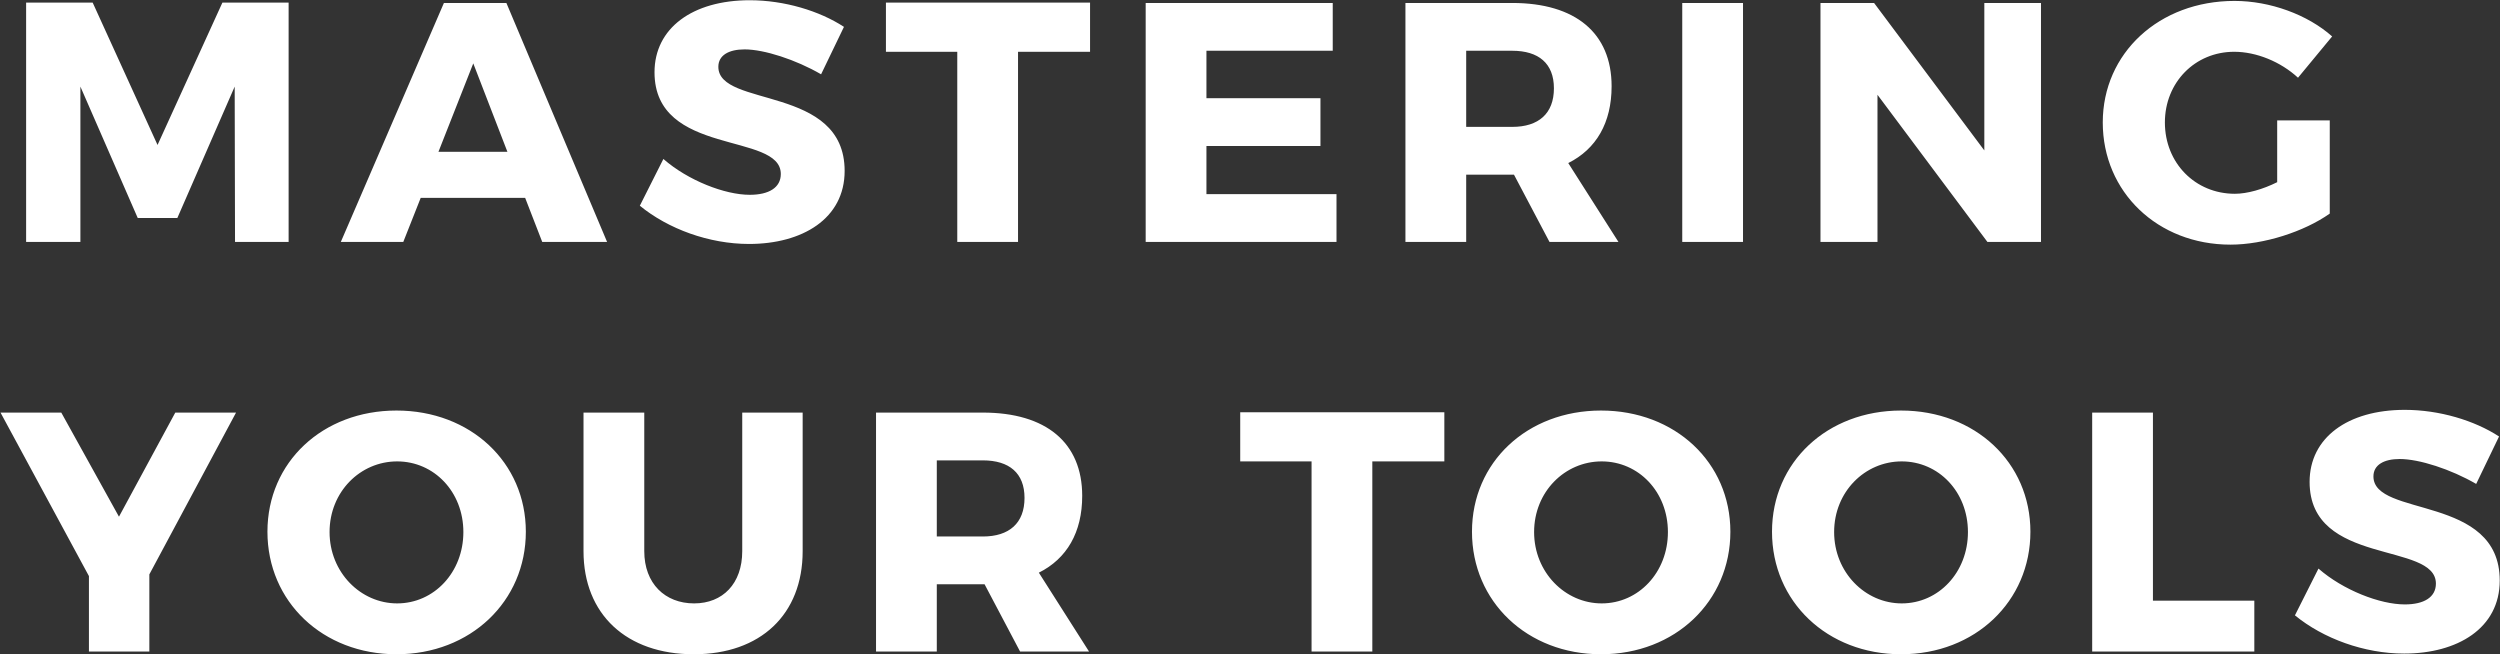 <?xml version="1.0"?>

<svg width="3369" height="882" viewBox="0 0 3369 882" version="1.1" xmlns="http://www.w3.org/2000/svg" xmlns:xlink="http://www.w3.org/1999/xlink">
    
    <rect x="0" y="0" width="3369" height="882" fill="#333333" stroke="none"/>
    
    <title>MASTERING YOUR TOOLS</title>
    <desc>Created with Sketch.</desc>
    <defs></defs>
    <g id="Homepage" stroke="none" stroke-width="1" fill="none" fill-rule="evenodd">
        <path d="M388.94,326 L388.94,3.54 L299.7,3.54 L212.3,195.36 L124.9,3.54 L35.2,3.54 L35.2,326 L108.34,326 L108.34,116.7 L185.62,293.8 L238.98,293.8 L316.26,116.7 L316.72,326 L388.94,326 Z M707.7,266.66 L730.7,326 L818.1,326 L682.4,4 L598.22,4 L459.3,326 L543.48,326 L566.94,266.66 L707.7,266.66 Z M683.78,204.56 L590.86,204.56 L637.78,85.42 L683.78,204.56 Z M1010.36,0.32 C933.08,0.32 882.02,38.04 882.02,97.38 C882.02,211.46 1052.22,177.42 1052.22,234.46 C1052.22,252.86 1036.12,262.52 1010.36,262.52 C976.78,262.52 927.1,243.2 893.98,214.22 L862.24,277.24 C900.42,308.52 955.62,328.76 1009.44,328.76 C1081.2,328.76 1138.24,294.72 1138.24,230.32 C1138.24,113.94 968.04,145.68 968.04,90.02 C968.04,74.38 982.3,66.56 1003.46,66.56 C1029.68,66.56 1072.46,80.36 1106.5,100.14 L1137.32,36.2 C1104.2,14.58 1056.82,0.32 1010.36,0.32 L1010.36,0.32 Z M1468.96,69.78 L1468.96,3.54 L1193.88,3.54 L1193.88,69.78 L1290.02,69.78 L1290.02,326 L1371.9,326 L1371.9,69.78 L1468.96,69.78 Z M1796,68.4 L1796,4 L1543.92,4 L1543.92,326 L1801.06,326 L1801.06,261.6 L1625.8,261.6 L1625.8,196.74 L1779.44,196.74 L1779.44,132.34 L1625.8,132.34 L1625.8,68.4 L1796,68.4 Z M2088.08,326 L2181,326 L2113.38,219.74 C2151.1,200.88 2171.8,165.46 2171.8,116.24 C2171.8,44.48 2123.04,4 2037.94,4 L1893.96,4 L1893.96,326 L1975.84,326 L1975.84,235.38 L2037.94,235.38 L2040.24,235.38 L2088.08,326 Z M1975.84,170.98 L1975.84,68.4 L2037.94,68.4 C2073.36,68.4 2094.06,85.42 2094.06,119 C2094.06,153.04 2073.36,170.98 2037.94,170.98 L1975.84,170.98 Z M2348.88,326 L2348.88,4 L2267,4 L2267,326 L2348.88,326 Z M2750.44,326 L2750.44,4 L2674.08,4 L2674.08,202.72 L2525.5,4 L2453.28,4 L2453.28,326 L2530.1,326 L2530.1,127.74 L2678.22,326 L2750.44,326 Z M3068.74,162.24 L3068.74,245.5 C3049.42,255.16 3028.26,261.14 3011.7,261.14 C2958.34,261.14 2917.4,219.74 2917.4,165 C2917.4,111.18 2957.88,69.78 3010.78,69.78 C3040.68,69.78 3073.34,83.12 3096.8,104.74 L3142.8,49.08 C3109.68,19.64 3059.08,1.24 3011.24,1.24 C2909.58,1.24 2833.68,71.62 2833.68,165 C2833.68,258.84 2907.74,329.68 3005.72,329.68 C3050.8,329.68 3105.08,312.2 3139.58,287.82 L3139.58,162.24 L3068.74,162.24 Z M201.26,774.04 L318.1,556 L236.22,556 L160.32,696.3 L82.58,556 L0.7,556 L119.84,776.34 L119.84,878 L201.26,878 L201.26,774.04 Z M534.28,553.24 C434.92,553.24 360.4,622.7 360.4,716.54 C360.4,810.84 434.92,881.68 534.28,881.68 C634.1,881.68 708.62,810.38 708.62,716.54 C708.62,623.16 634.1,553.24 534.28,553.24 L534.28,553.24 Z M535.2,621.78 C584.88,621.78 624.44,662.72 624.44,717 C624.44,771.28 584.88,813.14 535.2,813.14 C485.98,813.14 444.12,771.28 444.12,717 C444.12,662.72 485.52,621.78 535.2,621.78 L535.2,621.78 Z M1081.66,556 L1000.24,556 L1000.24,742.76 C1000.24,786.46 974.02,813.14 935.38,813.14 C896.28,813.14 868.22,786.46 868.22,742.76 L868.22,556 L786.34,556 L786.34,742.76 C786.34,827.86 844.3,881.68 934.92,881.68 C1025.08,881.68 1081.66,827.86 1081.66,742.76 L1081.66,556 Z M1374.66,878 L1467.58,878 L1399.96,771.74 C1437.68,752.88 1458.38,717.46 1458.38,668.24 C1458.38,596.48 1409.62,556 1324.52,556 L1180.54,556 L1180.54,878 L1262.42,878 L1262.42,787.38 L1324.52,787.38 L1326.82,787.38 L1374.66,878 Z M1262.42,722.98 L1262.42,620.4 L1324.52,620.4 C1359.94,620.4 1380.64,637.42 1380.64,671 C1380.64,705.04 1359.94,722.98 1324.52,722.98 L1262.42,722.98 Z M1946.4,621.78 L1946.4,555.54 L1671.32,555.54 L1671.32,621.78 L1767.46,621.78 L1767.46,878 L1849.34,878 L1849.34,621.78 L1946.4,621.78 Z M2157.52,553.24 C2058.16,553.24 1983.64,622.7 1983.64,716.54 C1983.64,810.84 2058.16,881.68 2157.52,881.68 C2257.34,881.68 2331.86,810.38 2331.86,716.54 C2331.86,623.16 2257.34,553.24 2157.52,553.24 L2157.52,553.24 Z M2158.44,621.78 C2208.12,621.78 2247.68,662.72 2247.68,717 C2247.68,771.28 2208.12,813.14 2158.44,813.14 C2109.22,813.14 2067.36,771.28 2067.36,717 C2067.36,662.72 2108.76,621.78 2158.44,621.78 L2158.44,621.78 Z M2561.84,553.24 C2462.48,553.24 2387.96,622.7 2387.96,716.54 C2387.96,810.84 2462.48,881.68 2561.84,881.68 C2661.66,881.68 2736.18,810.38 2736.18,716.54 C2736.18,623.16 2661.66,553.24 2561.84,553.24 L2561.84,553.24 Z M2562.76,621.78 C2612.44,621.78 2652,662.72 2652,717 C2652,771.28 2612.44,813.14 2562.76,813.14 C2513.54,813.14 2471.68,771.28 2471.68,717 C2471.68,662.72 2513.08,621.78 2562.76,621.78 L2562.76,621.78 Z M2901.3,809.46 L2901.3,556 L2819.42,556 L2819.42,878 L3037.92,878 L3037.92,809.46 L2901.3,809.46 Z M3240.76,552.32 C3163.48,552.32 3112.42,590.04 3112.42,649.38 C3112.42,763.46 3282.62,729.42 3282.62,786.46 C3282.62,804.86 3266.52,814.52 3240.76,814.52 C3207.18,814.52 3157.5,795.2 3124.38,766.22 L3092.64,829.24 C3130.82,860.52 3186.02,880.76 3239.84,880.76 C3311.6,880.76 3368.64,846.72 3368.64,782.32 C3368.64,665.94 3198.44,697.68 3198.44,642.02 C3198.44,626.38 3212.7,618.56 3233.86,618.56 C3260.08,618.56 3302.86,632.36 3336.9,652.14 L3367.72,588.2 C3334.6,566.58 3287.22,552.32 3240.76,552.32 L3240.76,552.32 Z" id="MASTERING-YOUR-TOOLS" fill="#FFFFFF"></path>
    </g>
</svg>
